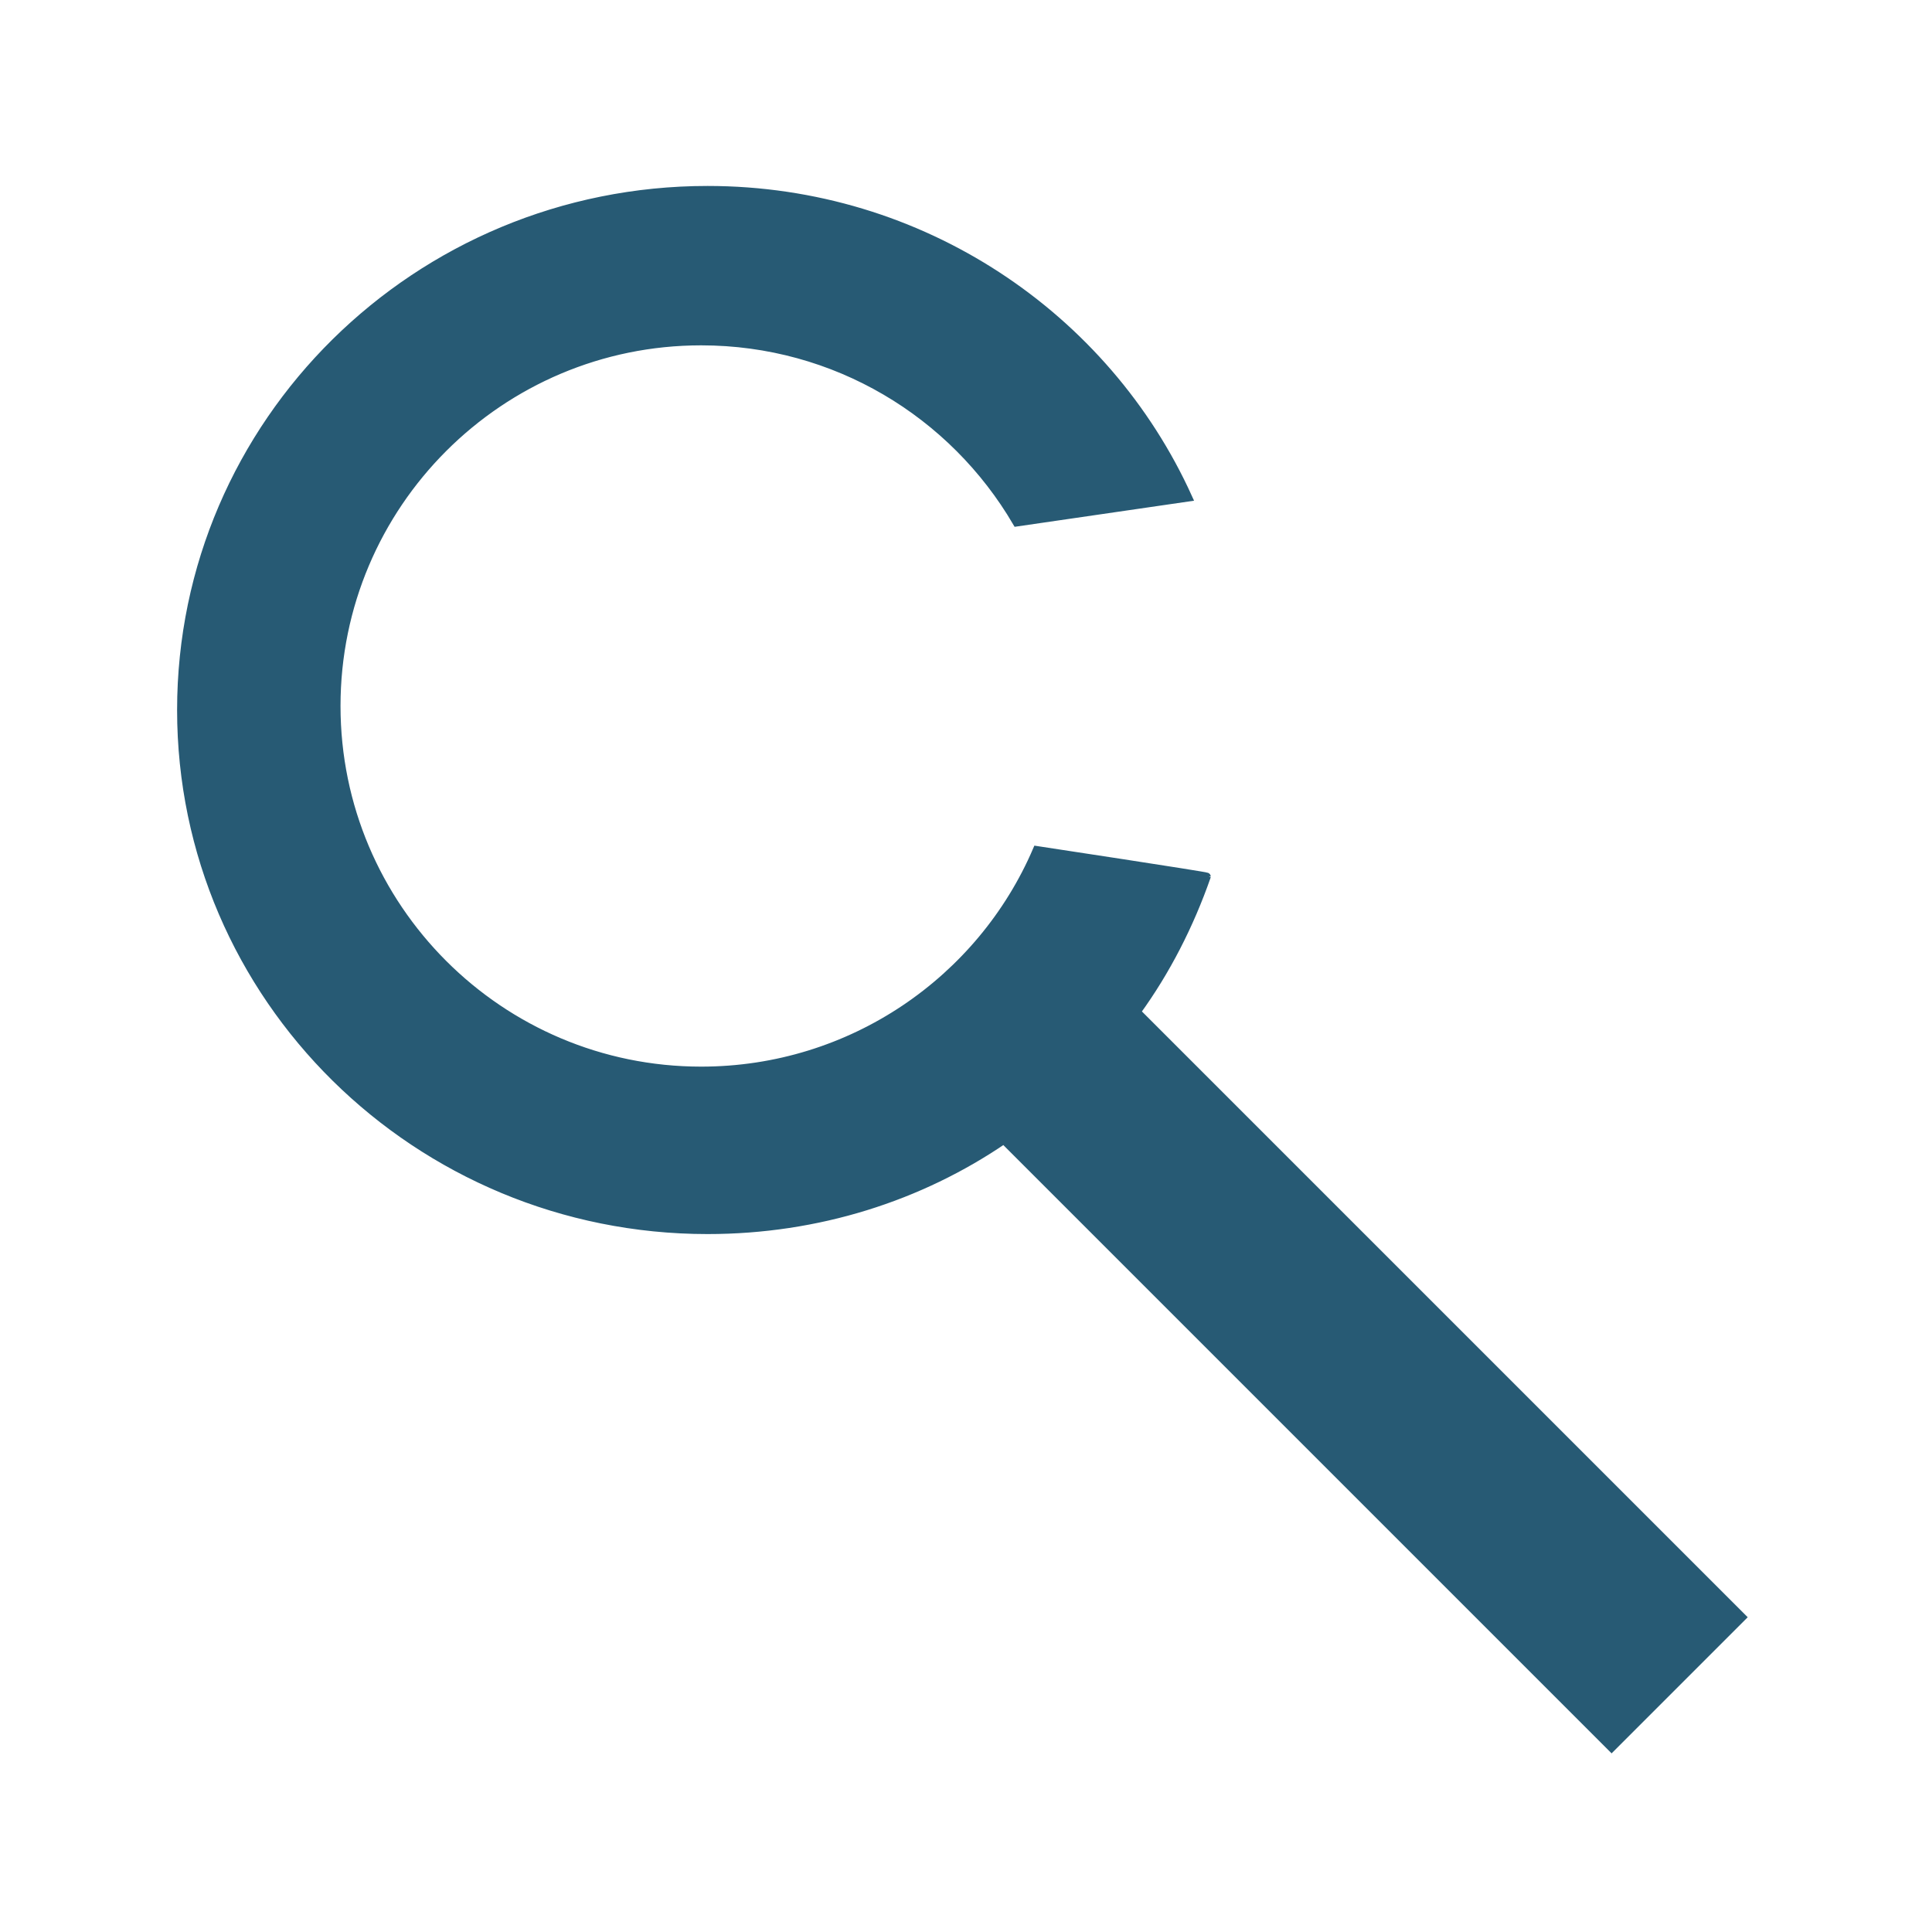 <?xml version="1.0" encoding="UTF-8"?> <!-- Generator: Adobe Illustrator 24.0.0, SVG Export Plug-In . SVG Version: 6.00 Build 0) --> <svg xmlns="http://www.w3.org/2000/svg" xmlns:xlink="http://www.w3.org/1999/xlink" version="1.1" id="Livello_1" x="0px" y="0px" viewBox="0 0 240 240" style="enable-background:new 0 0 240 240;" xml:space="preserve"> <style type="text/css"> .st0{fill:#275A74;stroke:#275A74;stroke-miterlimit:10;} </style> <path class="st0" d="M128.8,105.6c-6.9,16.1-23,27.4-41.7,27.4c-25,0-45.3-20.3-45.3-45.3s20.3-45.3,45.3-45.3 c16.7,0,31.3,9,39.2,22.5c0,0,21.3-3.1,21.3-3.1c-10.2-22.5-33.1-38.2-59.7-38.2c-36.1,0-65.4,28.9-65.4,64.6s29.3,64.6,65.4,64.6 c13.7,0,26.4-4.1,36.8-11.2c0,0,75.5,75.5,75.5,75.5l16.2-16.2c0,0-75.2-75.2-75.2-75.2c3.7-5.1,6.6-10.8,8.7-16.8 C149.9,108.8,128.8,105.6,128.8,105.6z"></path> </svg> 